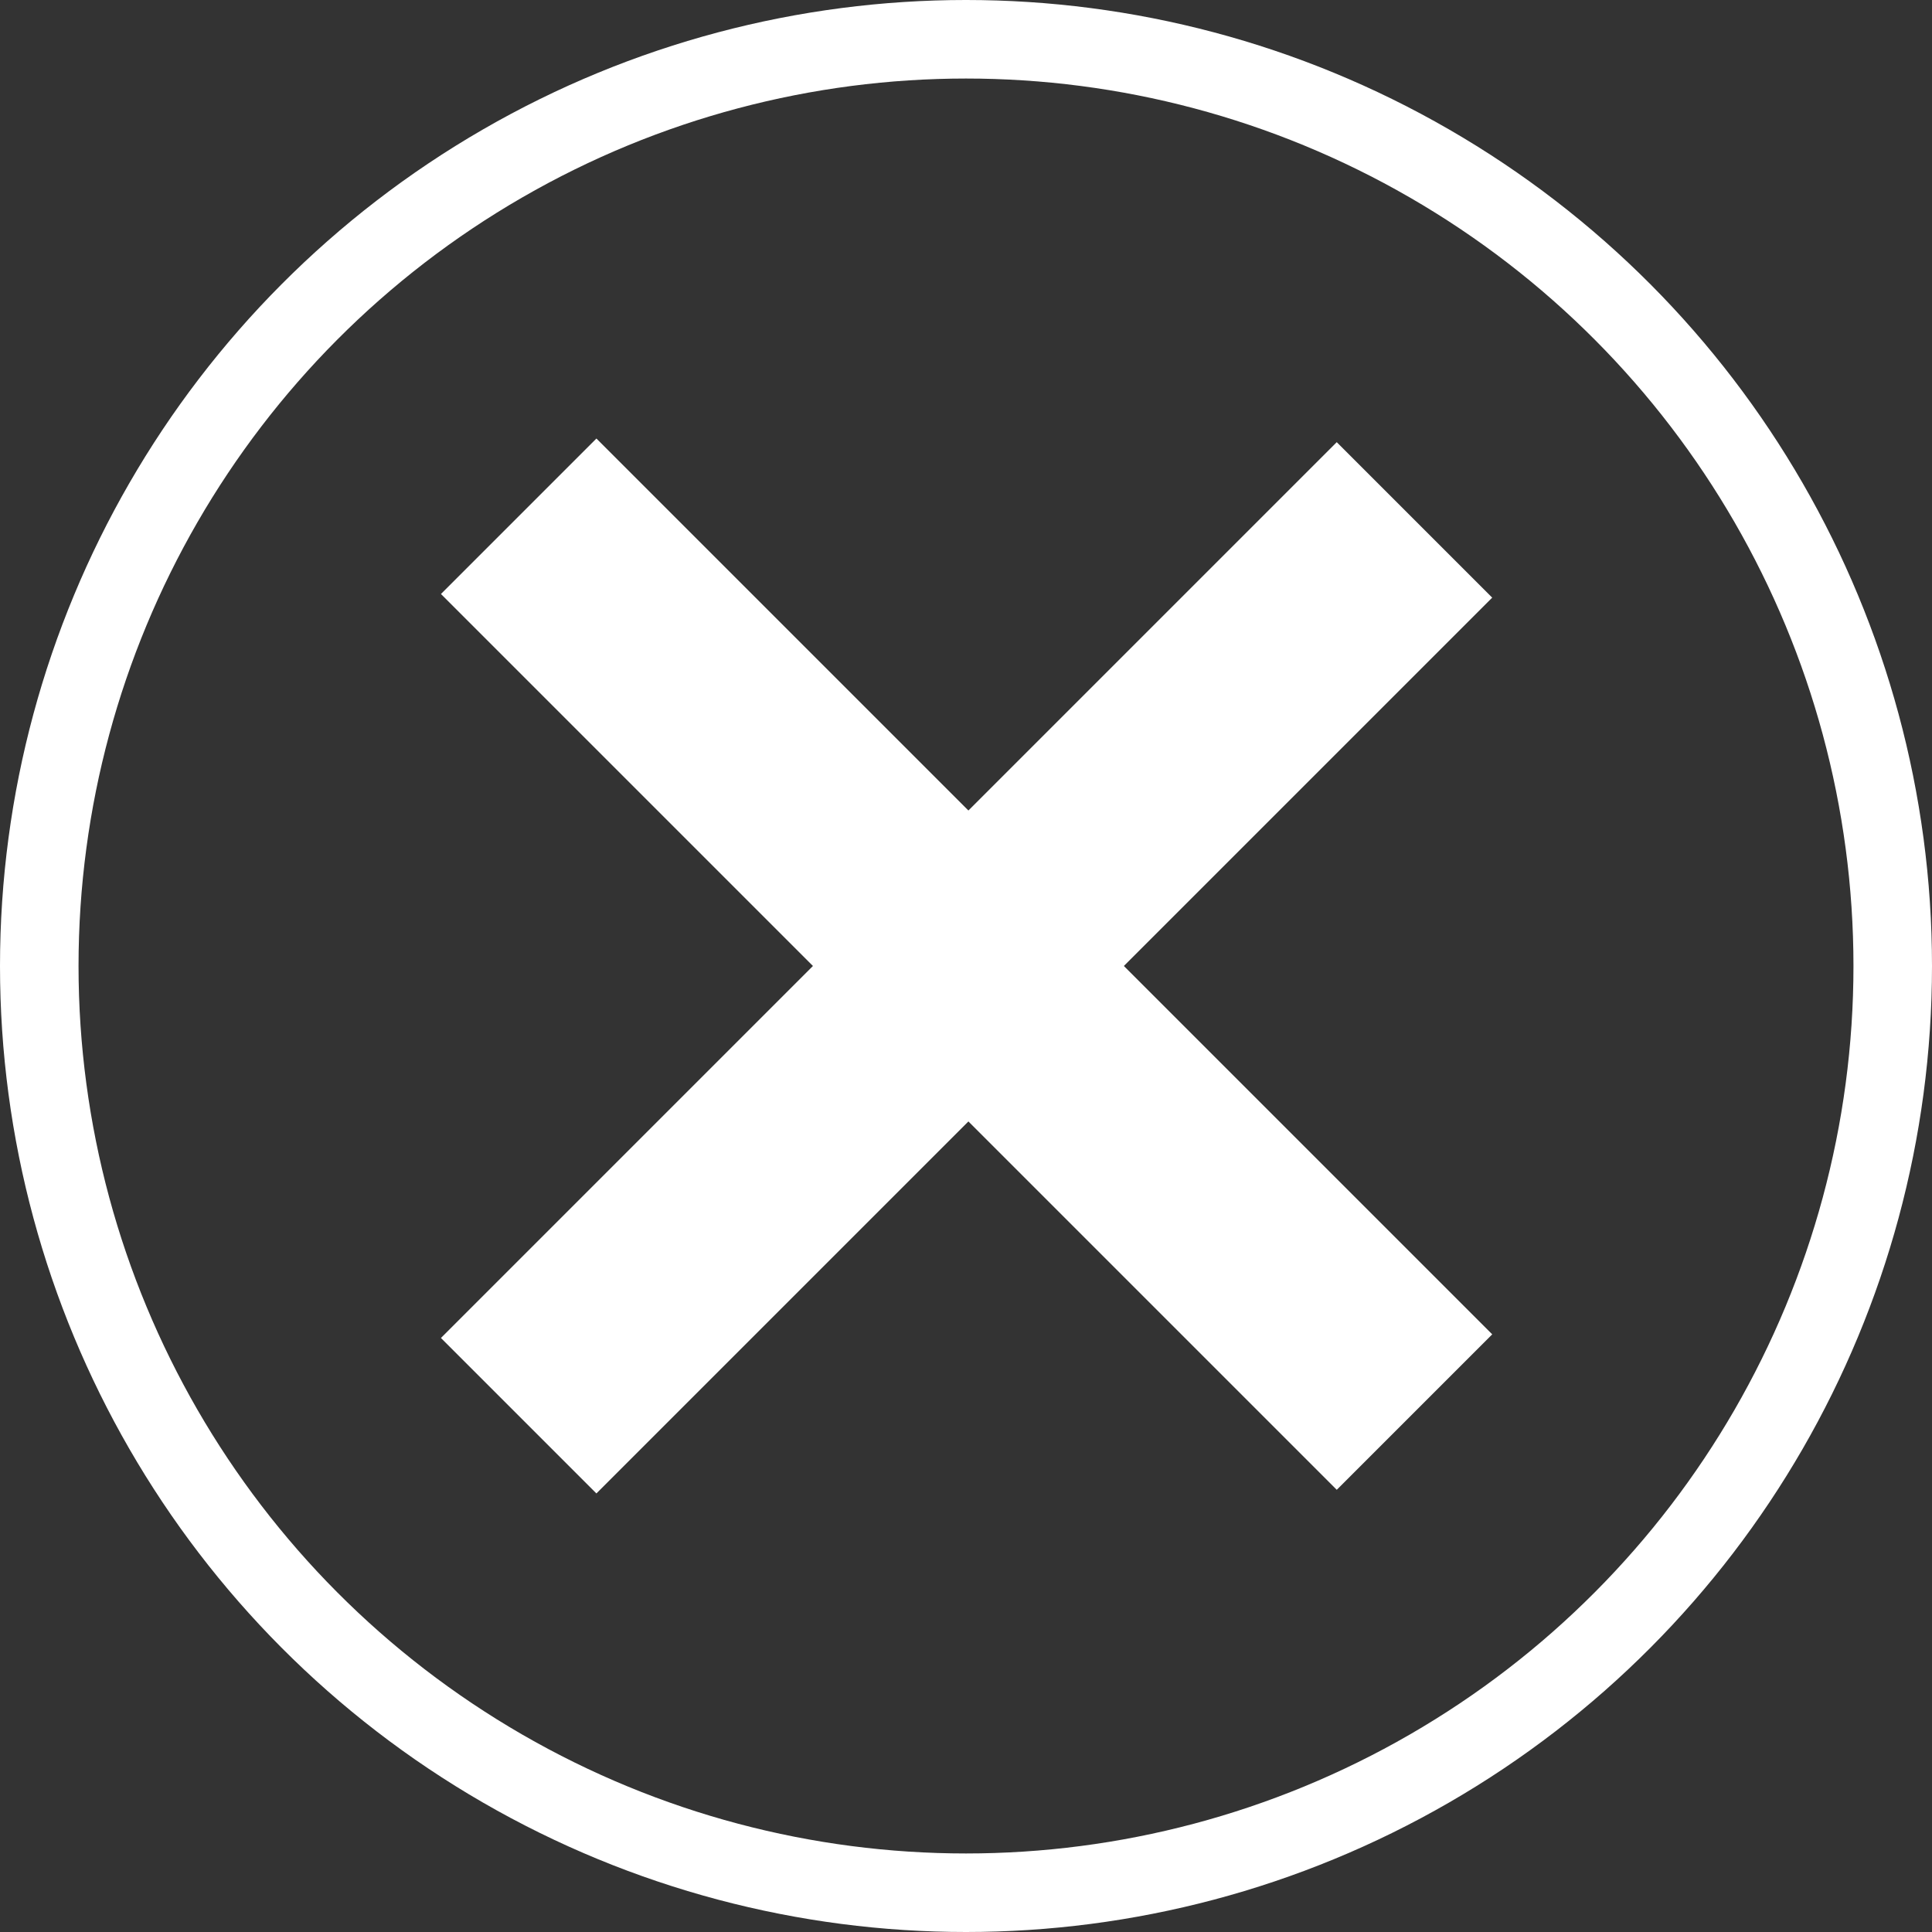 <?xml version="1.0" encoding="utf-8"?>
<!-- Generator: Adobe Illustrator 27.2.0, SVG Export Plug-In . SVG Version: 6.00 Build 0)  -->
<svg version="1.1" id="Ebene_1" xmlns="http://www.w3.org/2000/svg" xmlns:xlink="http://www.w3.org/1999/xlink" x="0px" y="0px"
	 viewBox="0 0 738 738" style="enable-background:new 0 0 738 738;" xml:space="preserve">
<rect x="0" y="0" width="738" height="738" fill="#333333" stroke="none"/>
<style type="text/css">
	.st0{fill:none;stroke:#FFFFFF;stroke-width:30;stroke-miterlimit:10;}
	.st1{fill:#FFFFFF;}
</style>
<circle class="st0" cx="369" cy="369" r="354"/>
<rect x="127.3" y="327.7" transform="matrix(0.707 -0.707 0.707 0.707 -153.253 369.408)" class="st1" width="484" height="84"/>
<rect x="327.3" y="126.3" transform="matrix(0.707 -0.707 0.707 0.707 -152.258 369.004)" class="st1" width="84" height="484"/>
</svg>
